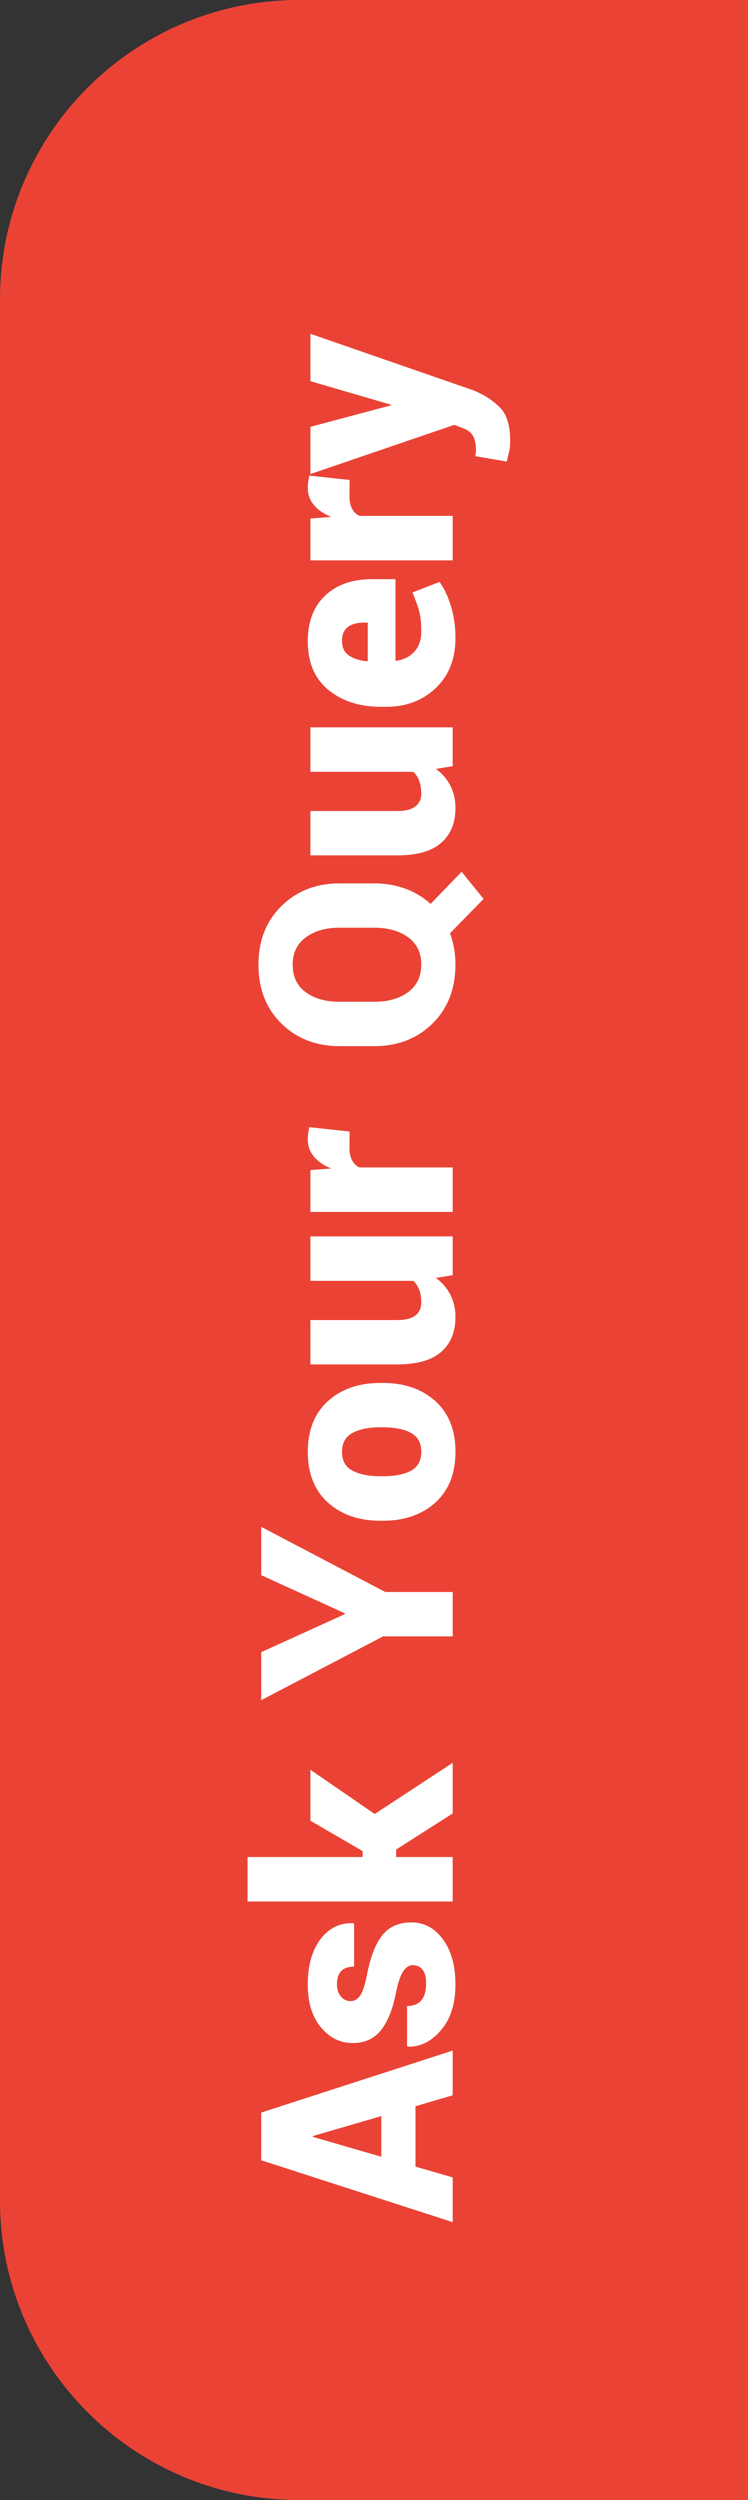 <svg xmlns="http://www.w3.org/2000/svg" xml:space="preserve" width="50" height="167"><rect width="100%" height="100%" fill="#333333" stroke="none"/><path fill="#EA4335" fill-rule="evenodd" d="M20 0C8.954 0 0 8.954 0 20v127c0 11.046 8.954 20 20 20h30V0H20z" clip-rule="evenodd"/><path fill="#FFF" fill-rule="evenodd" d="m17.463 144.308 12.796 4.131v-2.988l-2.486-.721v-4.034l2.486-.729v-2.988l-12.796 4.14v3.189zm3.446-1.618 4.58-1.336v2.716l-4.58-1.327v-.053zm6.591-14.273c-.832 0-1.475.28-1.929.839-.454.561-.795 1.42-1.024 2.58-.141.738-.299 1.229-.475 1.473s-.39.364-.642.364c-.264 0-.48-.105-.65-.316s-.255-.472-.255-.782c0-.422.097-.728.29-.918s.478-.286.853-.286v-2.883l-.053-.018c-.896-.035-1.627.322-2.193 1.072s-.848 1.758-.848 3.023c0 1.201.292 2.153.875 2.856s1.293 1.055 2.131 1.055c.791 0 1.415-.281 1.873-.844.457-.563.793-1.397 1.01-2.505.146-.703.313-1.188.497-1.455.185-.266.394-.399.628-.399.287 0 .509.103.664.308s.232.507.232.905c0 .48-.1.852-.299 1.111-.199.262-.523.397-.975.409v2.689l.053.018c.809.035 1.541-.323 2.197-1.077.656-.752.984-1.776.984-3.071 0-1.248-.277-2.251-.831-3.011-.552-.757-1.258-1.137-2.113-1.137zm2.76-4.368h-3.78v-.501l3.779-2.408v-3.384l-5.211 3.419-4.298-2.953v3.401l3.489 2.03v.396h-7.69v2.971h13.71v-2.971zm-12.797-13.685v3.208l8.148-4.263h4.648v-2.962h-4.5l-8.296-4.351v3.226l5.59 2.549v.053l-5.59 2.54zm8.139-17.982h-.184c-1.43 0-2.595.404-3.494 1.213s-1.349 1.939-1.349 3.393c0 1.447.45 2.575 1.349 3.384s2.064 1.213 3.494 1.213h.184c1.436 0 2.602-.404 3.498-1.213s1.346-1.942 1.346-3.401c0-1.441-.449-2.566-1.346-3.375s-2.063-1.214-3.498-1.214zm1.877 5.857c-.454.25-1.08.374-1.877.374h-.184c-.768 0-1.386-.124-1.855-.374-.469-.248-.703-.666-.703-1.252 0-.592.233-1.014.699-1.266s1.085-.378 1.859-.378h.184c.791 0 1.416.126 1.873.378s.686.668.686 1.248c-.001.598-.228 1.022-.682 1.27zm1.656-12.871 1.125-.185V82.59h-9.51v2.971h6.882c.176.17.307.375.395.615s.133.519.133.835c0 .375-.133.663-.396.865s-.662.304-1.195.304H20.75v2.962h5.8c1.33 0 2.313-.279 2.945-.84.633-.559.949-1.331.949-2.315a3.25 3.25 0 0 0-.339-1.499 3.11 3.11 0 0 0-.97-1.12zM20.68 75.296a3.511 3.511 0 0 0-.106.818c0 .439.138.823.413 1.151s.662.592 1.16.791l-1.397.105v2.795h9.509v-2.971h-6.24c-.211-.105-.374-.267-.488-.483s-.171-.495-.171-.835l.009-1.081-2.689-.29zm10.177-17.06-2.074 2.145a5.076 5.076 0 0 0-1.688-1.016 6.009 6.009 0 0 0-2.082-.355H22.71c-1.57 0-2.868.504-3.894 1.512s-1.538 2.314-1.538 3.92c0 1.617.513 2.929 1.538 3.933 1.025 1.006 2.323 1.508 3.894 1.508h2.303c1.576 0 2.875-.504 3.897-1.512s1.534-2.323 1.534-3.946a6.146 6.146 0 0 0-.362-2.083l2.242-2.294-1.467-1.812zm-3.576 8.037c-.586.432-1.342.646-2.268.646h-2.321c-.92 0-1.671-.212-2.254-.638-.583-.424-.875-1.038-.875-1.841 0-.785.293-1.394.879-1.824s1.336-.646 2.25-.646h2.321c.926 0 1.682.214 2.268.642s.879 1.031.879 1.811c0 .804-.293 1.421-.879 1.85zm-.713-12.097H20.75v2.962h5.8c1.33 0 2.313-.279 2.945-.84.633-.559.949-1.331.949-2.315a3.25 3.25 0 0 0-.339-1.499 3.135 3.135 0 0 0-.972-1.12l1.125-.185v-2.593H20.75v2.971h6.882c.176.17.307.375.395.615s.133.519.133.835c0 .375-.133.663-.396.865s-.662.304-1.196.304zm-1.08-6.961h.334c1.324 0 2.426-.418 3.305-1.253s1.318-1.952 1.318-3.353c0-.756-.102-1.464-.304-2.123s-.456-1.196-.761-1.612l-1.811.703c.217.516.369.942.457 1.278.088.338.133.787.133 1.35 0 .557-.157 1.002-.471 1.336s-.713.533-1.199.598l-.053-.018v-5.432H24.88c-1.324 0-2.373.366-3.146 1.099s-1.16 1.743-1.16 3.032c-.006 1.412.45 2.498 1.367 3.256.917.76 2.1 1.139 3.547 1.139zm-2.241-5.326c.258-.199.627-.299 1.107-.299h.229v2.558l-.044.026c-.51-.047-.917-.177-1.222-.392-.305-.213-.457-.534-.457-.962 0-.422.129-.732.387-.931zm-1.099-7.357-1.397.105v2.795h9.509v-2.971h-6.24c-.211-.105-.374-.267-.488-.483s-.171-.495-.171-.835l.009-1.081-2.689-.29a3.511 3.511 0 0 0-.106.818c0 .439.138.823.413 1.151s.662.592 1.16.791zm11.268-7.312c-.457-.463-1.037-.841-1.74-1.134L20.75 22.298v3.164l5.388 1.573v.053l-.07.009-5.318 1.415v3.155l9.615-3.287.619.237c.277.105.485.267.623.483.139.217.209.56.209 1.028 0 .064-.005.117-.014.158l-.039.185 2.109.36c.088-.352.147-.609.18-.773s.049-.375.049-.633c.001-1.007-.228-1.742-.685-2.205z" clip-rule="evenodd"/></svg>